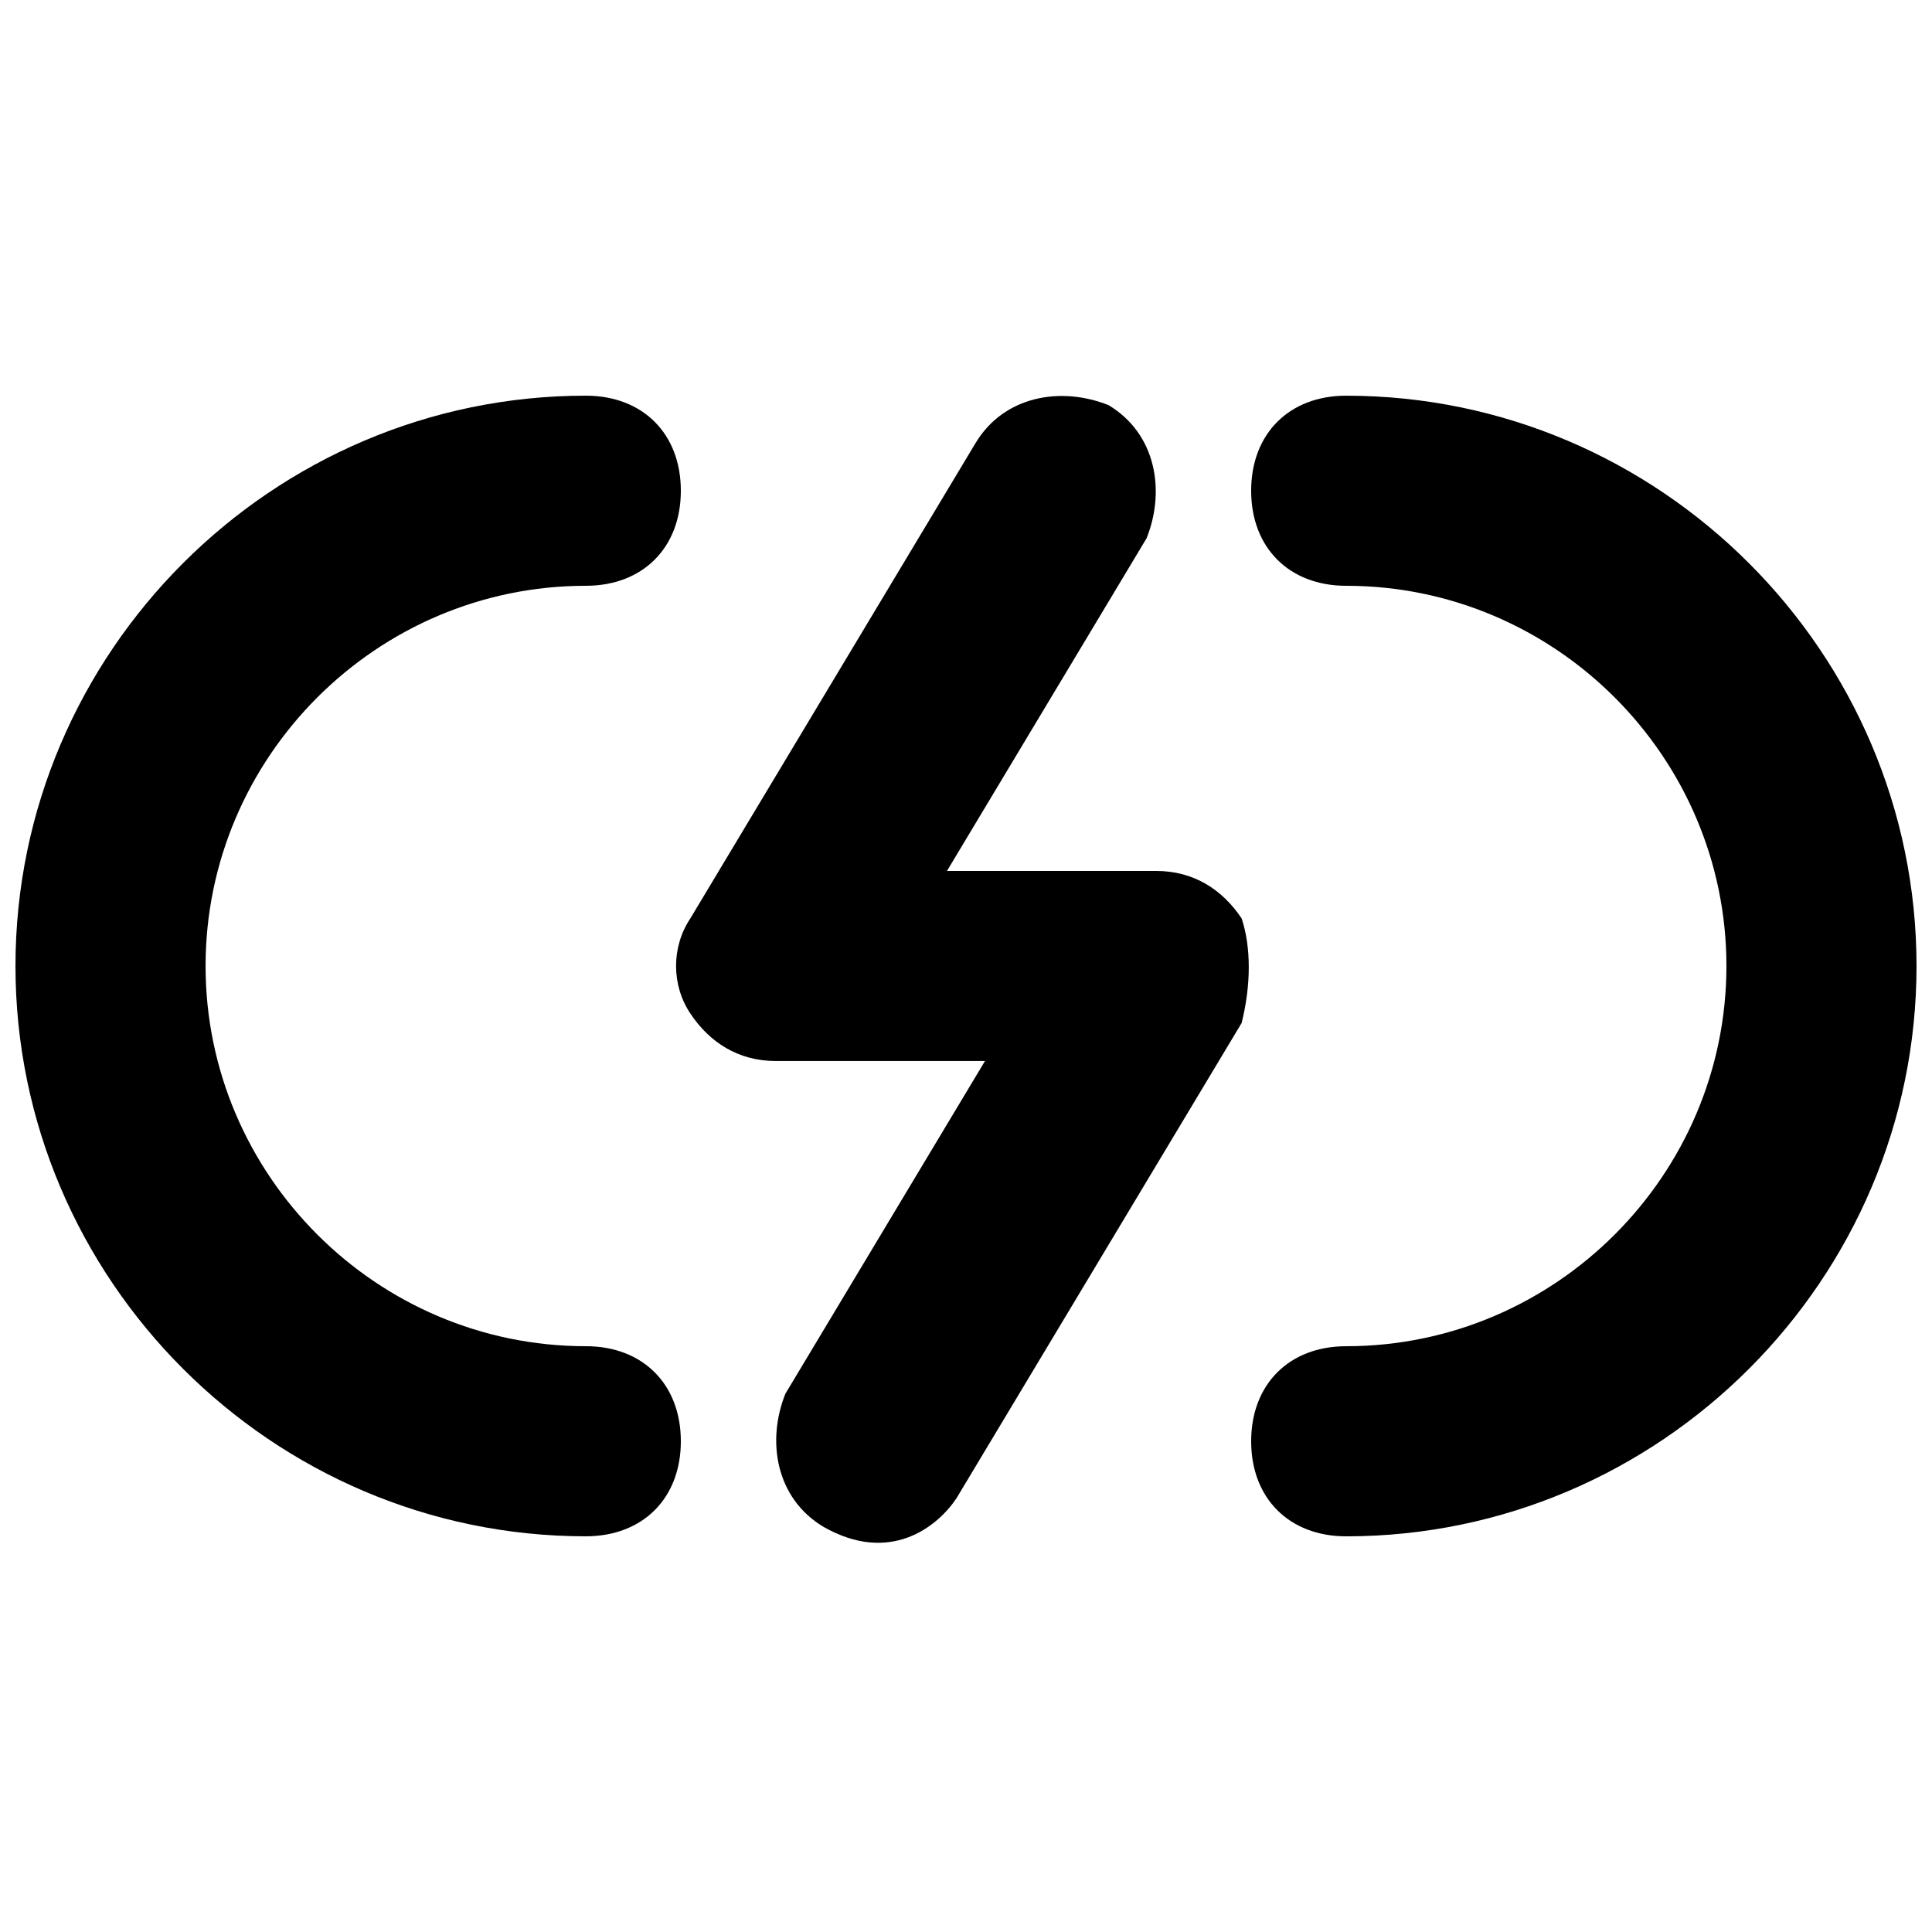 <?xml version="1.0" encoding="UTF-8"?>
<!-- Uploaded to: ICON Repo, www.iconrepo.com, Generator: ICON Repo Mixer Tools -->
<svg width="800px" height="800px" version="1.1" viewBox="144 144 512 512" xmlns="http://www.w3.org/2000/svg">
 <defs>
  <clipPath id="b">
   <path d="m148.09 248h176.91v304h-176.91z"/>
  </clipPath>
  <clipPath id="a">
   <path d="m475 248h176.9v304h-176.9z"/>
  </clipPath>
 </defs>
 <path d="m473.05 387.4c-5.039-7.555-12.594-12.594-22.672-12.594h-55.418l52.898-88.168c5.039-12.594 2.519-27.707-10.074-35.266-12.598-5.039-27.711-2.519-35.27 10.074l-75.57 125.95c-5.039 7.559-5.039 17.633 0 25.191 5.039 7.559 12.598 12.594 22.672 12.594h55.418l-52.898 88.168c-5.039 12.594-2.519 27.711 10.074 35.266 17.633 10.078 30.23 0 35.266-7.559l75.57-125.95c2.523-10.074 2.523-20.148 0.004-27.707z"/>
 <g clip-path="url(#b)">
  <path d="m299.24 500.76c-55.418 0-100.76-45.344-100.76-100.76s45.344-100.76 100.76-100.76c15.113 0 25.191-10.078 25.191-25.191-0.004-15.113-10.078-25.191-25.191-25.191-83.129 0-151.14 68.016-151.14 151.14s68.016 151.14 151.14 151.14c15.113 0 25.191-10.078 25.191-25.191-0.004-15.117-10.078-25.191-25.191-25.191z"/>
 </g>
 <g clip-path="url(#a)">
  <path d="m500.76 248.86c-15.113 0-25.191 10.078-25.191 25.191s10.078 25.191 25.191 25.191c55.418 0 100.76 45.344 100.76 100.76s-45.344 100.76-100.76 100.76c-15.113 0-25.191 10.078-25.191 25.191s10.078 25.191 25.191 25.191c83.129 0 151.14-68.016 151.14-151.14-0.004-83.129-68.016-151.14-151.14-151.14z"/>
 </g>
</svg>